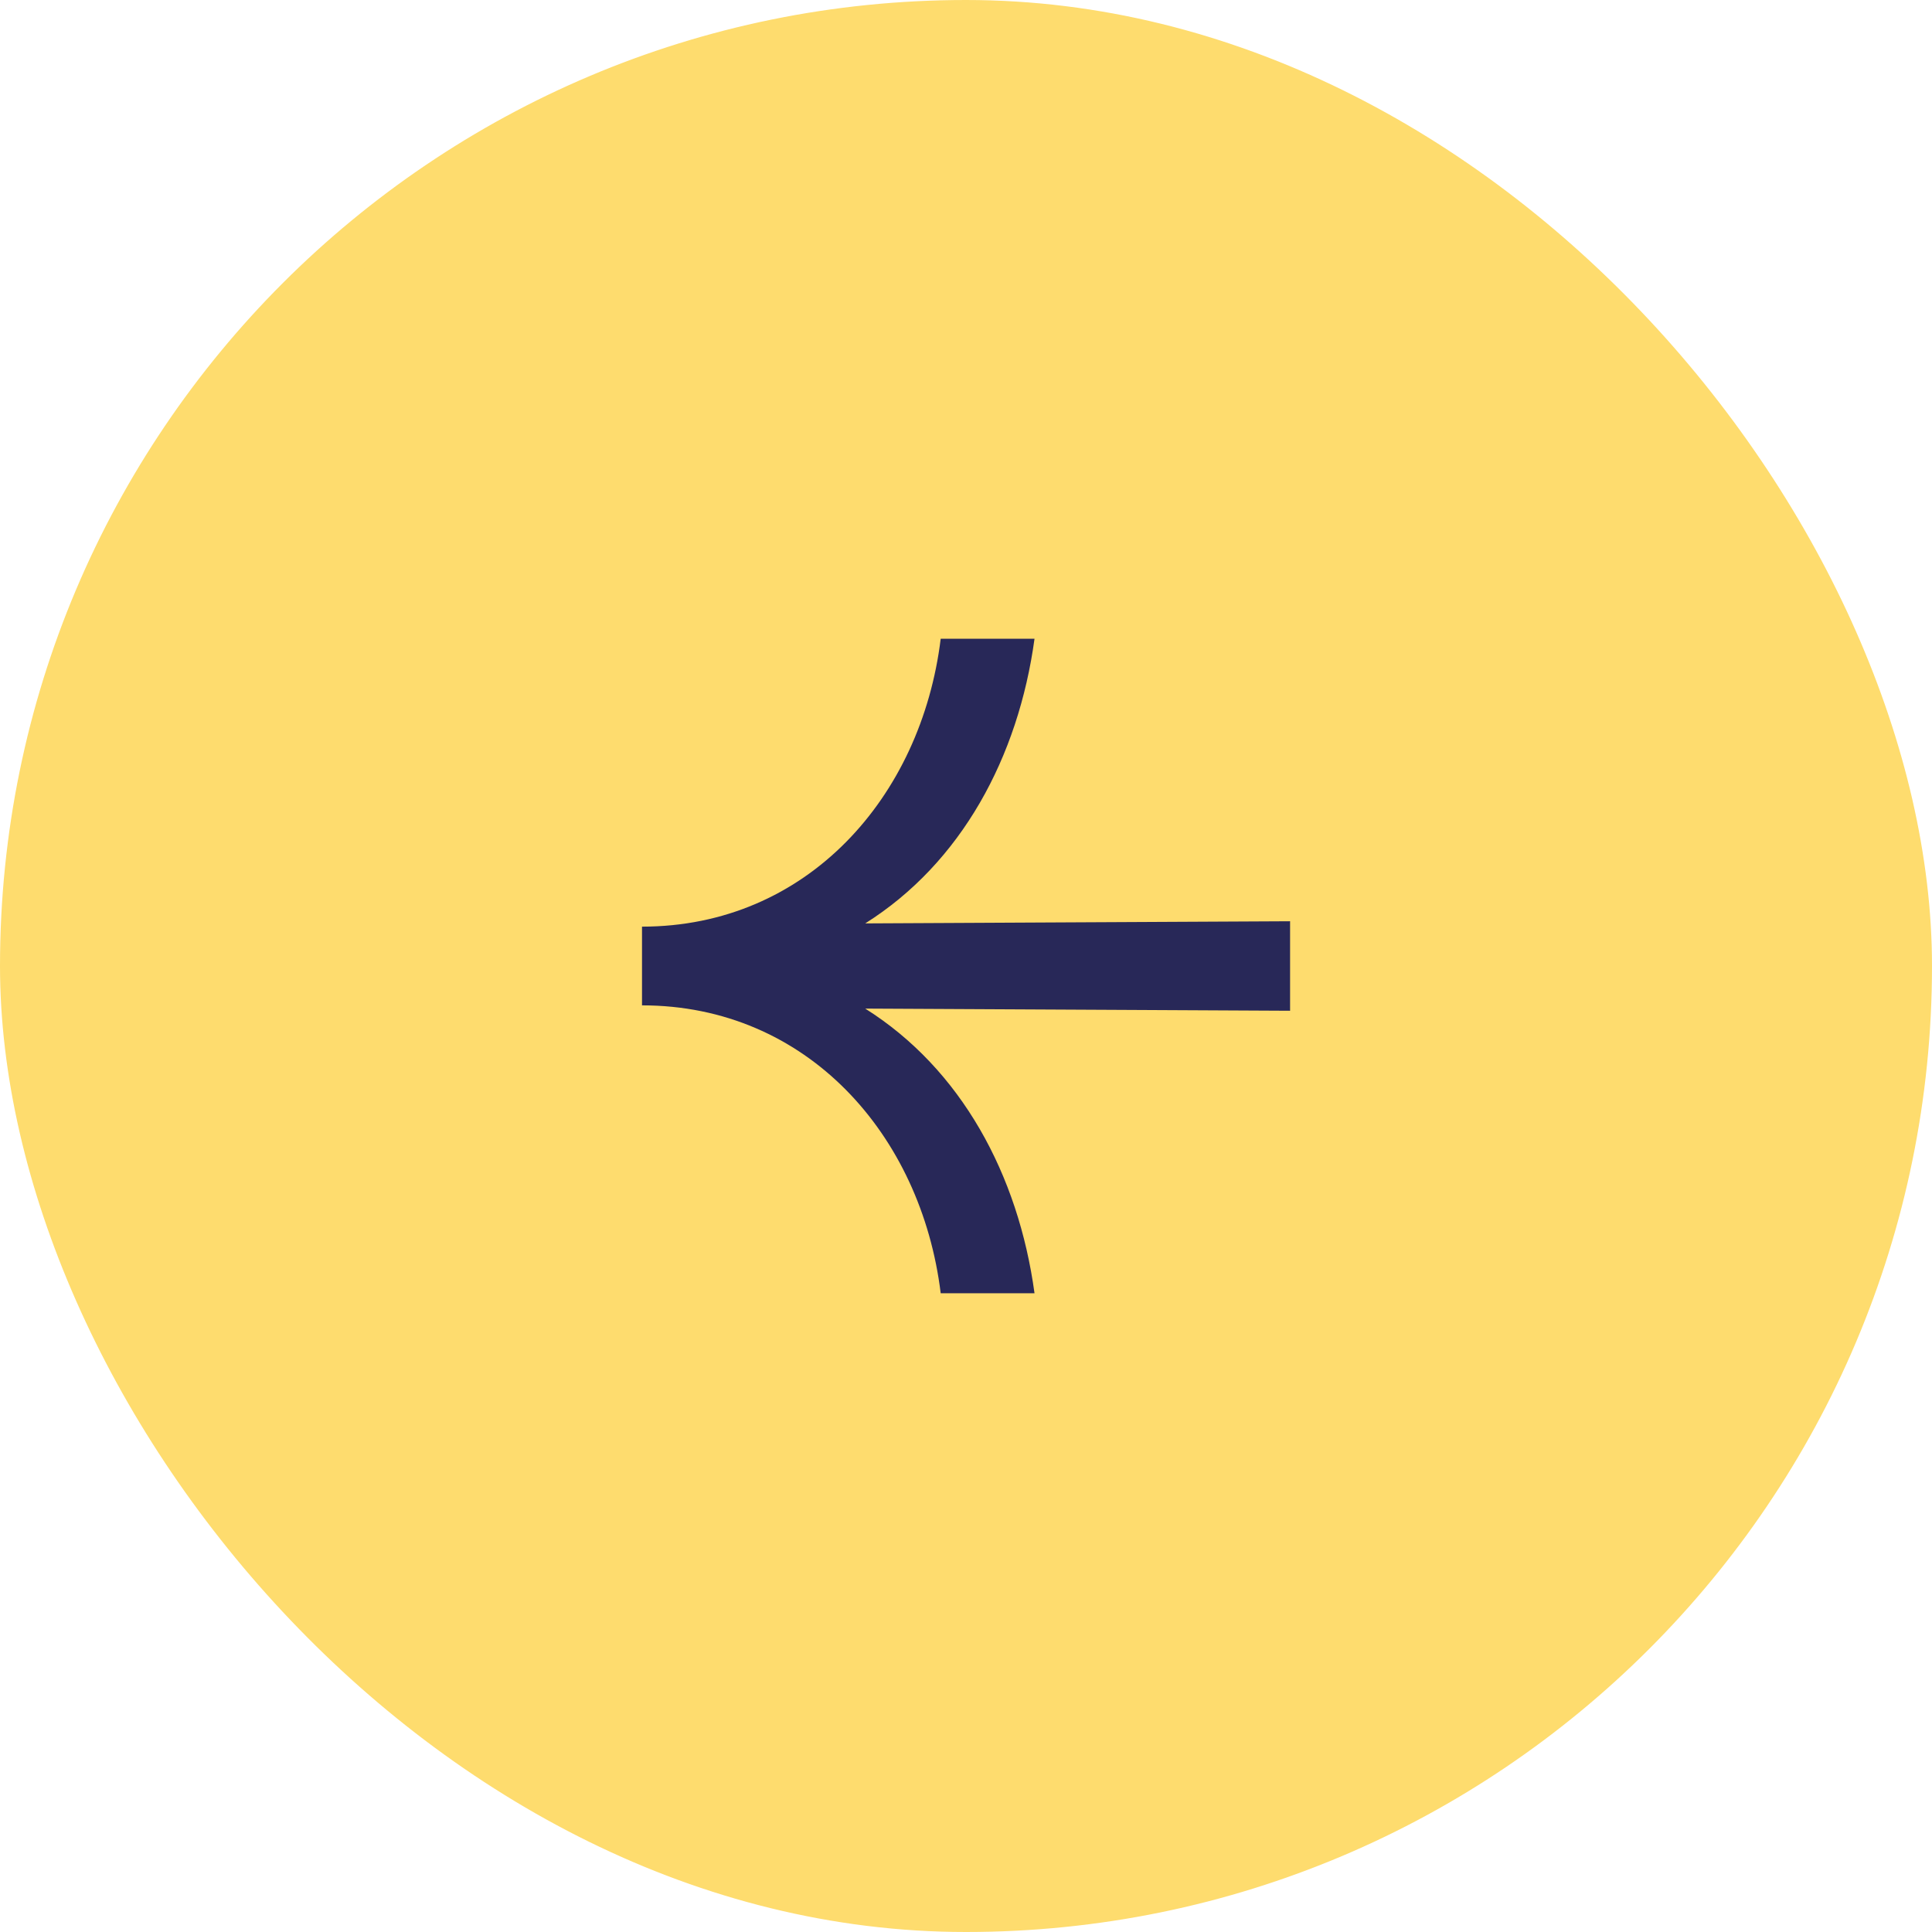 <svg width="43" height="43" viewBox="0 0 43 43" fill="none" xmlns="http://www.w3.org/2000/svg">
<rect x="0.5" y="0.5" width="42" height="42" rx="21" fill="#FEDC6E"/>
<rect x="0.5" y="0.5" width="42" height="42" rx="21" stroke="#FEDC6E"/>
<path d="M28.713 20.504V22.496L19.257 22.448C21.393 23.792 22.665 26.144 23.025 28.784H20.937C20.505 25.256 17.961 22.376 14.289 22.376V20.624C17.961 20.624 20.505 17.744 20.937 14.216H23.025C22.665 16.856 21.393 19.208 19.257 20.552L28.713 20.504Z" fill="#282858"/>
</svg>

